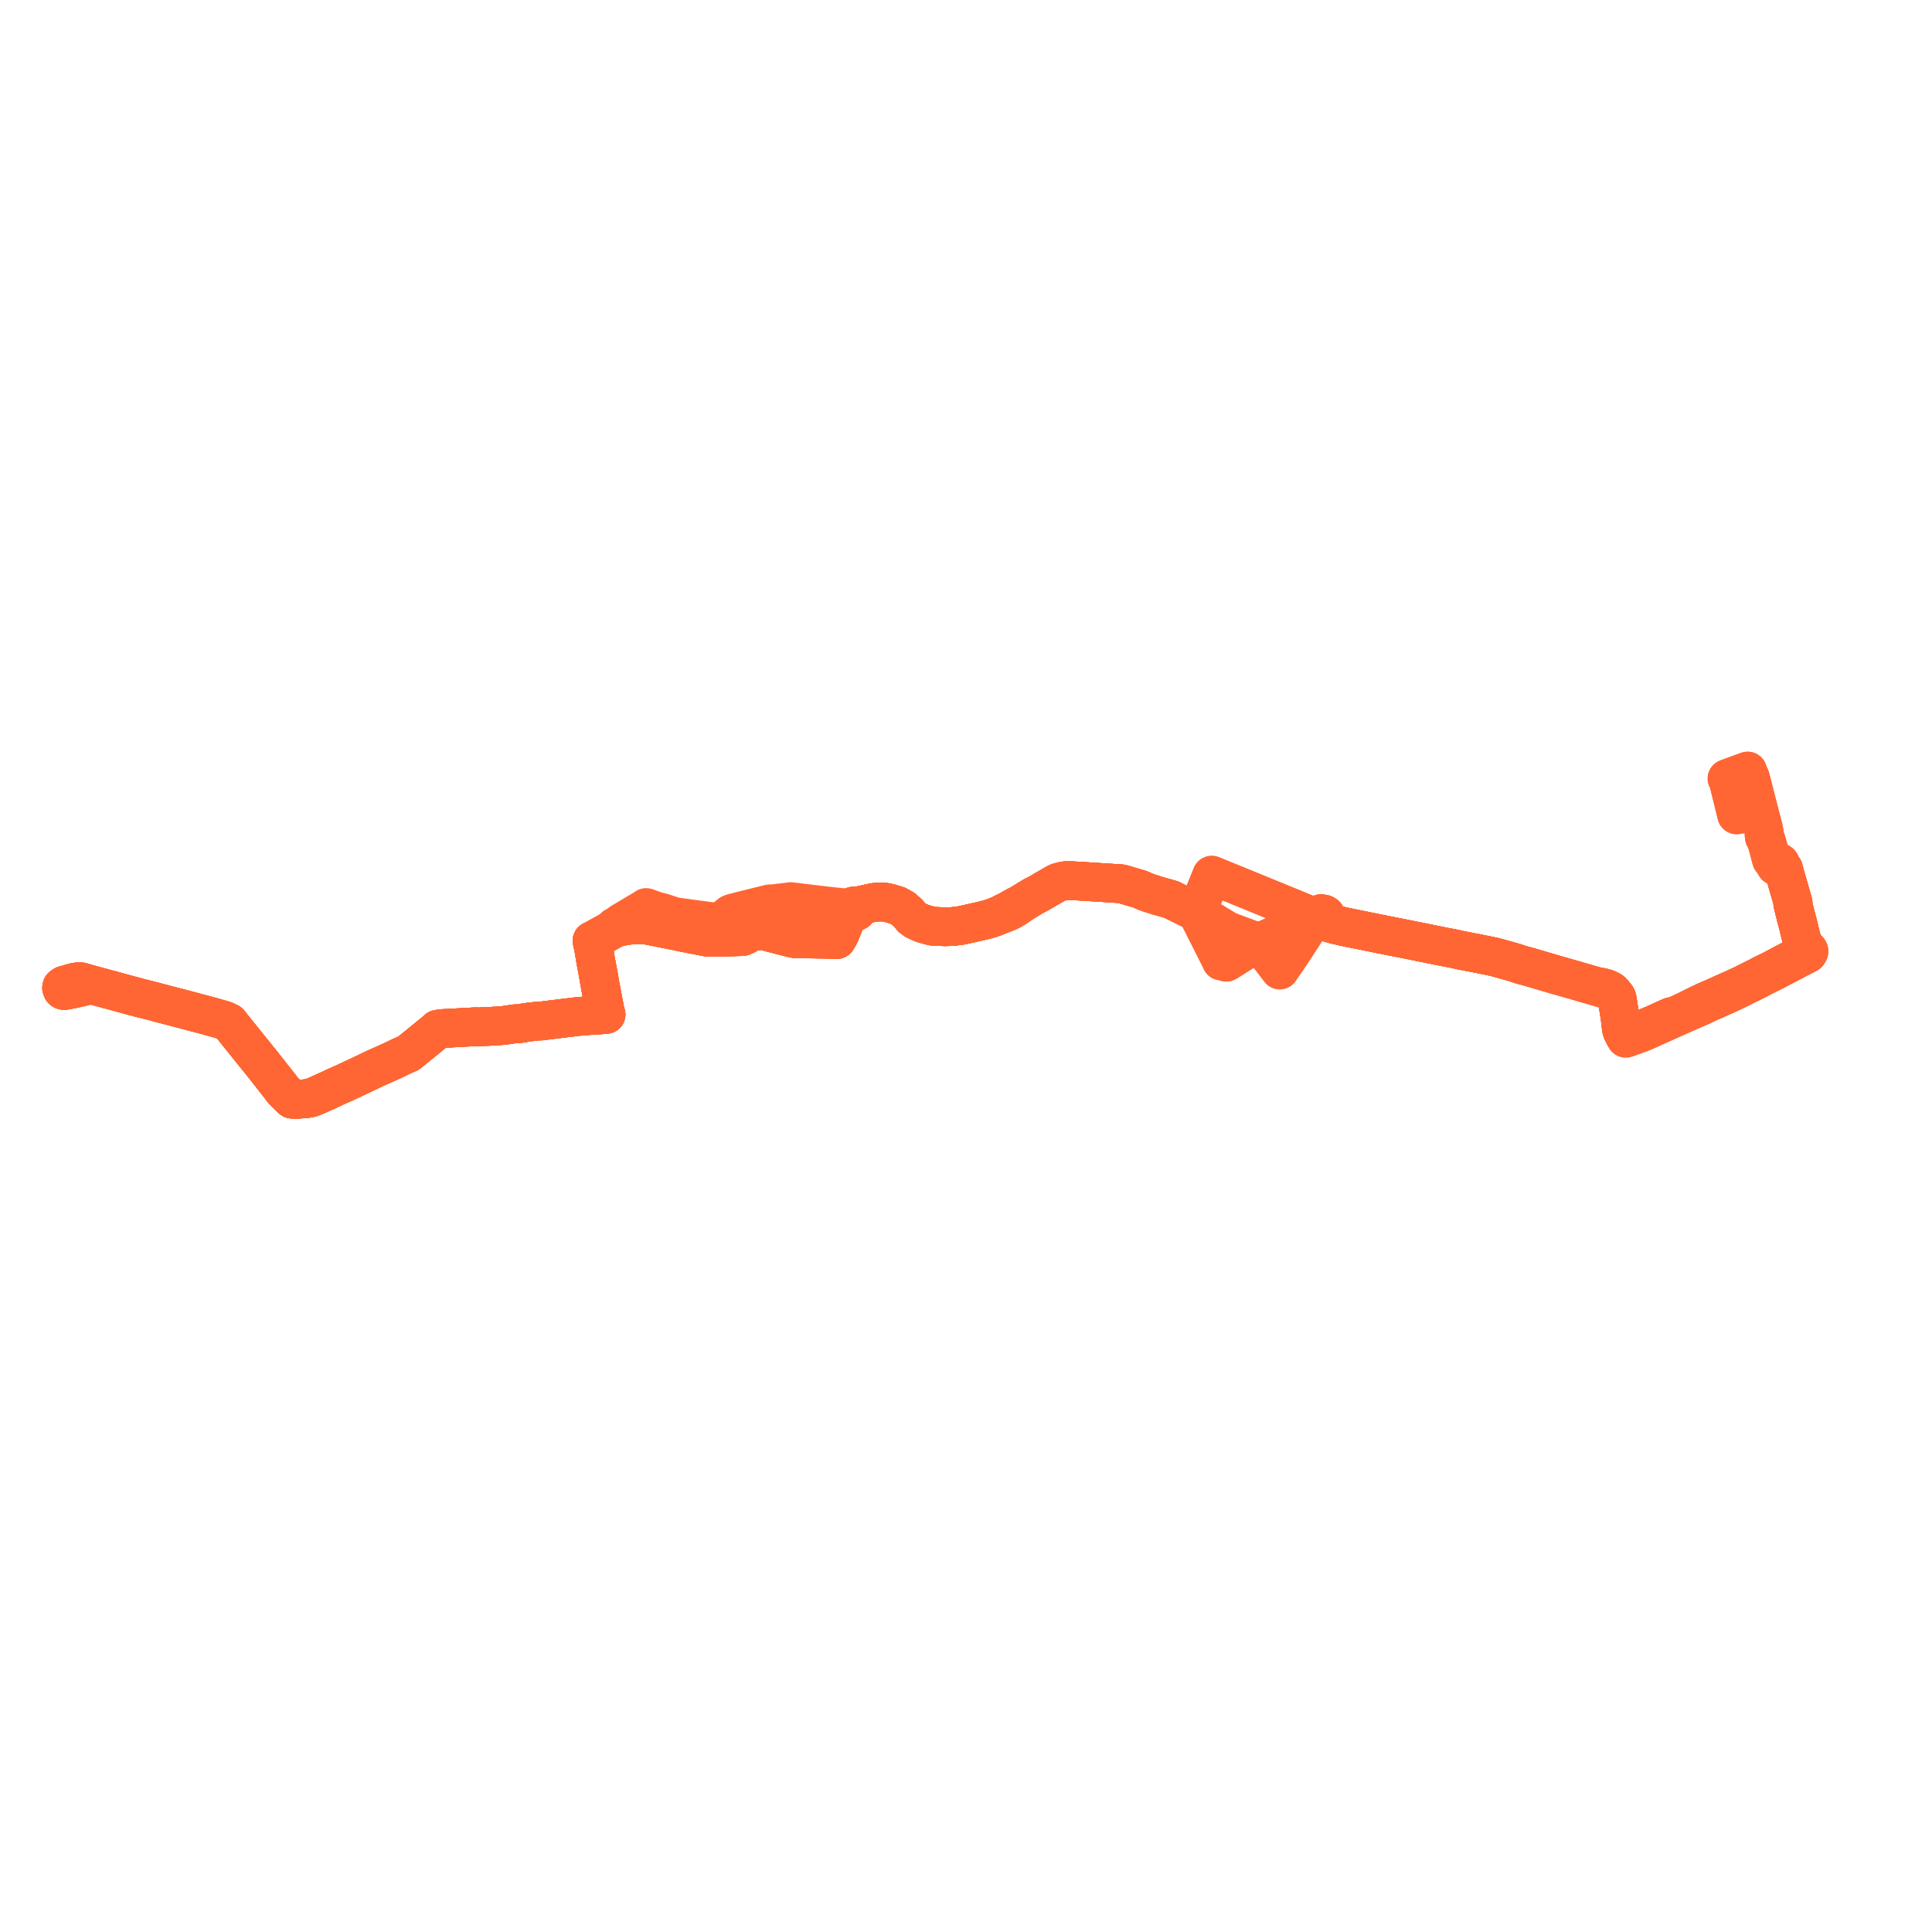     
<svg width="627.444" height="627.444" version="1.1"
     xmlns="http://www.w3.org/2000/svg">

  <title>Plan de ligne</title>
  <desc>Du 2003-09-30 au 9999-01-01</desc>

<path d='M 24.455 321.02 L 25.892 320.747 L 26.085 320.708 L 26.57 320.607 L 28.15 320.189 L 29.073 319.912 L 29.58 319.792 L 34.356 321.079 L 35.241 321.329 L 35.848 321.478 L 43.274 323.515 L 44.269 323.753 L 45.003 323.966 L 49.848 325.196 L 50.396 325.338 L 50.981 325.508 L 56.492 326.949 L 60.232 327.927 L 60.863 328.093 L 67.164 329.768 L 68.265 330.061 L 70.363 330.657 L 71.148 330.876 L 72.955 331.411 L 74.446 332.124 L 75.299 333.22 L 78.78 337.546 L 84.057 344.104 L 84.451 344.554 L 84.723 344.905 L 90.815 352.65 L 91.035 352.93 L 91.112 353.027 L 91.404 353.441 L 91.663 353.793 L 91.745 353.893 L 91.891 354.074 L 92.424 354.625 L 93.532 355.742 L 93.62 355.83 L 93.685 355.89 L 93.87 356.059 L 94.827 356.97 L 96.084 357.047 L 96.471 357.02 L 99.375 356.81 L 100.75 356.578 L 102.053 356.107 L 103.254 355.597 L 106.988 353.907 L 107.581 353.634 L 108.943 352.969 L 110.428 352.323 L 111.395 351.903 L 111.617 351.806 L 111.756 351.745 L 112.961 351.158 L 113.724 350.827 L 117.543 349.027 L 122.05 346.864 L 123.044 346.428 L 124.746 345.685 L 127.769 344.319 L 130.096 343.185 L 131.478 342.566 L 132.643 342.044 L 134.074 340.916 L 134.538 340.538 L 138.942 336.942 L 140.957 335.297 L 142.14 334.262 L 143.287 334.055 L 144.342 333.996 L 149.651 333.711 L 150.005 333.687 L 154.477 333.447 L 155.341 333.488 L 159.59 333.299 L 163.45 333.049 L 163.918 332.98 L 167.345 332.465 L 168.11 332.484 L 169.452 332.333 L 170.618 332.084 L 172.153 331.894 L 174.524 331.62 L 175.802 331.579 L 178.293 331.259 L 179.135 331.163 L 187.393 330.15 L 189.862 329.946 L 191.393 329.82 L 192.178 329.77 L 193.545 329.704 L 194.613 329.627 L 195.841 329.539 L 196.827 329.45 L 196.588 328.748 L 196.286 327.17 L 195.97 325.514 L 194.836 319.574 L 194.259 316.235 L 193.452 311.913 L 193.389 311.525 L 192.93 308.726 L 192.813 308.006 L 192.7 307.45 L 192.45 306.377 L 192.347 305.897 L 192.276 305.51 L 192.735 305.282 L 193.283 305.002 L 196.811 303.058 L 198.672 302.033 L 199.223 301.729 L 200.826 301.215 L 201.099 301.021 L 201.19 300.8 L 201.22 300.5 L 201.265 300.118 L 201.591 299.676 L 205.831 297.157 L 209.556 294.932 L 209.843 294.71 L 210.416 294.887 L 212.332 295.582 L 214.149 296.189 L 214.829 296.269 L 217.379 297.112 L 219.075 297.672 L 221.092 297.951 L 224.298 298.395 L 231.163 299.29 L 232.731 299.436 L 233.278 299.458 L 233.982 299.393 L 234.688 298.833 L 237.221 296.781 L 237.813 296.541 L 245.207 294.681 L 248.698 293.817 L 249.873 293.527 L 250.815 293.482 L 251.135 293.467 L 251.454 293.451 L 252.19 293.36 L 256.114 292.875 L 256.827 292.787 L 257.546 292.875 L 265.212 293.807 L 267.743 294.114 L 275.523 294.948 L 276.247 295.057 L 276.323 295.628 L 276.551 295.923 L 276.886 296.134 L 277.228 296.231 L 277.59 296.24 L 277.938 296.159 L 278.286 295.965 L 278.532 295.684 L 278.651 295.35 L 278.626 295.002 L 278.46 294.682 L 279.201 294.09 L 283.059 293.227 L 283.542 293.146 L 283.641 293.129 L 284.468 292.99 L 285.739 292.935 L 286.012 292.923 L 286.731 292.973 L 287.184 293.005 L 287.772 293.047 L 289.175 293.392 L 291.421 294.065 L 293.338 295.137 L 295.076 296.707 L 296.154 298.028 L 297.242 298.834 L 299.568 299.898 L 302.683 300.77 L 304.428 300.868 L 306.912 300.981 L 309.407 300.893 L 312.116 300.551 L 314.759 299.973 L 315.014 299.917 L 316.185 299.65 L 318.533 299.122 L 321.027 298.499 L 321.238 298.446 L 322.033 298.189 L 322.866 297.883 L 323.092 297.8 L 325.073 296.985 L 326.244 296.654 L 327.384 296.192 L 328.326 295.738 L 330.284 294.566 L 331.328 293.66 L 334.212 291.887 L 335.475 291.113 L 336.944 290.362 L 337.506 290.07 L 338.605 289.42 L 339.007 289.163 L 339.266 289.02 L 339.971 288.623 L 340.166 288.514 L 342.911 286.927 L 343.202 286.773 L 343.441 286.649 L 343.673 286.557 L 343.955 286.479 L 345.373 286.116 L 345.67 286.061 L 345.956 286.028 L 347.107 285.992 L 347.453 285.993 L 347.814 286.003 L 349.451 286.094 L 350.772 286.173 L 355.525 286.46 L 356.562 286.535 L 358.019 286.624 L 361.567 286.856 L 362.246 286.902 L 363.153 286.947 L 363.659 286.978 L 363.939 286.999 L 364.204 287.032 L 364.551 287.119 L 365.224 287.311 L 366.838 287.806 L 370.122 288.758 L 370.758 289.006 L 371.489 289.392 L 373.349 290.067 L 375.065 290.604 L 375.525 290.758 L 375.873 290.866 L 378.261 291.539 L 379.633 291.925 L 380.461 292.173 L 381.055 292.498 L 387.067 295.449 L 388.759 296.218 L 389.909 296.928 L 398.068 301.881 L 398.264 301.997 L 398.868 302.34 L 399.581 302.604 L 405.677 304.864 L 407.805 305.653 L 408.676 305.975 L 409.324 306.839 L 414.952 314.199 L 415.079 314.365 L 415.621 315.074 L 416.16 314.287 L 417.381 312.504 L 419.244 309.786 L 426.037 299.376 L 426.143 299.213 L 426.83 298.251 L 427.18 298.194 L 427.54 298.157 L 428.613 298.585 L 429.737 299.05 L 431.832 299.771 L 432.47 299.957 L 433.589 300.273 L 436.789 301.013 L 437.028 301.062 L 440.796 301.831 L 441.57 301.983 L 442.722 302.216 L 446.075 302.894 L 446.712 303.024 L 450.31 303.749 L 450.795 303.847 L 452.286 304.137 L 455.978 304.868 L 456.552 304.979 L 460.15 305.708 L 460.771 305.83 L 461.852 306.048 L 462.754 306.231 L 468.263 307.353 L 471.033 307.885 L 472.988 308.26 L 473.933 308.505 L 474.249 308.574 L 479.79 309.642 L 480.002 309.688 L 480.784 309.848 L 481.53 310 L 483.15 310.314 L 484.545 310.616 L 485.57 310.836 L 486.978 311.227 L 487.227 311.302 L 489.4 311.906 L 490.615 312.243 L 491.183 312.409 L 491.892 312.61 L 494.018 313.322 L 495.089 313.603 L 495.646 313.757 L 497.033 314.14 L 497.404 314.243 L 497.863 314.379 L 499.693 314.92 L 502.903 315.868 L 505.329 316.586 L 508.324 317.436 L 511.746 318.407 L 512.394 318.604 L 512.997 318.777 L 514.861 319.317 L 518.357 320.316 L 520.101 320.952 L 520.982 321.205 L 521.584 321.404 L 522.425 321.807 L 522.904 322.106 L 523.489 322.546 L 523.82 322.793 L 524.839 323.646 L 525.076 324.028 L 525.148 324.198 L 525.229 324.548 L 525.758 328.035 L 525.925 329.056 L 526.168 330.614 L 526.472 333.299 L 526.6 334.154 L 526.732 334.669 L 527.022 335.339 L 527.077 335.448 L 527.332 335.946 L 527.493 336.262 L 527.646 336.565 L 527.839 336.967 L 527.968 337.226 L 528.89 336.95 L 529.057 336.889 L 530.17 336.477 L 530.825 336.236 L 531.56 335.966 L 532.989 335.442 L 534.256 334.938 L 535.29 334.466 L 537.663 333.391 L 541.53 331.661 L 544.267 330.43 L 546.038 329.645 L 549.781 327.984 L 552.116 326.979 L 552.459 326.846 L 553.188 326.488 L 553.903 326.153 L 554.774 325.717 L 556.761 324.798' fill='transparent' stroke='#ff6633' stroke-linecap='round' stroke-linejoin='round' stroke-width='12.549'/><path d='M 556.761 324.798 L 557.588 324.415 L 560.255 323.213 L 560.738 323.001 L 564.581 321.191 L 565.147 320.903 L 567.328 319.807 L 569.849 318.588 L 571.349 317.788 L 572.583 317.147 L 576.645 315.124 L 579.017 313.864 L 582.938 311.845 L 583.994 311.269 L 585.063 310.711 L 586.215 310.109 L 587.079 309.675 L 587.442 309.101 L 587.444 308.81 L 587.243 308.484 L 586.918 308.303 L 585.842 307.587 L 585.392 306.117 L 585.18 305.273 L 585.108 304.987 L 584.634 303.129 L 583.916 300.127 L 583.283 297.784 L 582.224 293.555 L 582.328 293.173 L 582.237 292.818 L 581.53 290.367 L 579.88 284.642 L 579.21 282.184 L 578.718 281.645 L 578.109 281.189 L 578.232 280.999 L 578.283 280.787 L 578.259 280.572 L 578.16 280.373 L 577.995 280.206 L 577.767 280.081 L 577.503 280.02 L 577.23 280.029 L 576.974 280.108 L 576.758 280.247 L 576.494 280.084 L 576.058 279.836 L 575.603 279.574 L 575.285 279.163 L 575.121 278.537 L 574.919 277.762 L 574.239 275.16 L 573.644 273.087 L 573.338 272.474 L 573.024 271.981 L 572.918 271.361 L 572.889 271.026 L 572.99 270.447 L 572.943 270.227 L 572.556 268.415 L 571.834 265.687 L 571.252 263.458 L 570.699 263.508 L 570.225 263.55 L 569.113 263.746 L 567.525 264.026 L 564.768 264.512 L 563.996 264.649 L 562.493 258.546 L 562.234 257.495 L 561.524 254.609 L 561.193 253.378 L 561.177 253.322 L 560.861 252.857 L 561.988 252.435 L 562.599 252.21 L 563.114 252.02 L 563.755 251.784 L 563.971 251.704 L 564.852 251.379 L 567.094 250.573 L 567.567 250.397 L 567.765 250.996 L 567.807 251.125 L 568.135 251.912 L 568.428 252.43 L 569.148 255.232 L 569.684 257.319 L 570.159 259.17 L 570.417 260.175 L 571.005 262.465 L 571.252 263.458 L 571.834 265.687 L 572.556 268.415 L 572.943 270.227 L 572.99 270.447 L 572.889 271.026 L 572.918 271.361 L 573.024 271.981 L 573.338 272.474 L 573.644 273.087 L 574.239 275.16 L 575.121 278.537 L 575.285 279.163 L 575.603 279.574 L 576.058 279.836 L 576.494 280.084 L 576.758 280.247 L 576.612 280.423 L 576.533 280.625 L 576.526 280.839 L 576.594 281.044 L 576.729 281.225 L 576.927 281.369 L 577.168 281.457 L 577.43 281.484 L 577.688 281.444 L 577.922 281.343 L 578.109 281.189 L 578.718 281.645 L 579.21 282.184 L 579.88 284.642 L 582.237 292.818 L 582.328 293.173 L 582.224 293.555 L 583.283 297.784 L 583.916 300.127 L 584.634 303.129 L 585.108 304.987 L 585.392 306.117 L 585.842 307.587 L 585.78 308.851 L 585.79 309.301 L 585.927 309.578 L 584.859 310.111 L 582.507 311.318 L 579.065 313.102 L 576.258 314.616 L 575.385 315.065 L 572.22 316.618 L 571.119 317.22 L 569.422 318.051 L 568.778 318.389 L 565.888 319.831 L 564.221 320.608 L 560.48 322.295 L 560.131 322.436 L 556.825 323.935 L 554.811 324.791 L 554.632 324.867 L 553.747 325.251 L 553 325.646 L 551.969 326.101 L 550.06 327.037 L 548.248 327.973 L 545.334 329.334 L 543.942 329.974 L 542.695 330.174 L 540.845 331 L 538.793 331.938 L 537.186 332.673 L 534.025 333.976 L 532.574 334.53 L 530.303 335.348 L 528.721 335.866 L 528.551 335.919 L 527.493 336.262 L 527.332 335.946 L 527.077 335.448 L 527.022 335.339 L 526.732 334.669 L 526.6 334.154 L 526.472 333.299 L 526.168 330.614 L 525.925 329.056 L 525.758 328.035 L 525.229 324.548 L 525.148 324.198 L 525.076 324.028 L 524.839 323.646 L 524.684 323.432 L 524.422 323.093 L 524.05 322.629 L 523.814 322.359 L 523.309 321.874 L 522.709 321.51 L 521.778 321.083 L 520.828 320.807 L 519.717 320.555 L 518.357 320.316 L 514.861 319.317 L 512.997 318.777 L 512.394 318.604 L 511.746 318.407 L 508.324 317.436 L 505.329 316.586 L 502.903 315.868 L 499.693 314.92 L 497.863 314.379 L 497.404 314.243 L 497.033 314.14 L 495.646 313.757 L 495.089 313.603 L 494.018 313.322 L 491.892 312.61 L 491.183 312.409 L 490.615 312.243 L 487.227 311.302 L 486.978 311.227 L 485.57 310.836 L 484.545 310.616 L 483.15 310.314 L 481.53 310 L 480.784 309.848 L 480.002 309.688 L 479.79 309.642 L 474.249 308.574 L 473.933 308.505 L 472.988 308.26 L 468.263 307.353 L 462.754 306.231 L 461.852 306.048 L 460.771 305.83 L 460.15 305.708 L 456.552 304.979 L 455.978 304.868 L 453.526 304.382 L 452.286 304.137 L 450.795 303.847 L 450.31 303.749 L 446.712 303.024 L 446.075 302.894 L 442.722 302.216 L 441.57 301.983 L 440.796 301.831 L 437.028 301.062 L 436.789 301.013 L 433.589 300.273 L 432.47 299.957 L 431.832 299.771 L 431.414 298.956 L 431.334 298.798 L 430.99 298.126 L 430.708 297.574 L 430.688 297.534 L 430.524 297.213 L 429.972 296.885 L 429.696 296.824 L 428.988 296.724 L 428.717 296.902 L 428.503 297.043 L 428.407 297.106 L 427.699 297.52 L 427.589 297.584 L 426.866 298.015 L 425.834 297.422 L 425.344 297.222 L 422.687 296.133 L 414.471 292.767 L 414.127 292.626 L 413.404 292.329 L 403.981 288.469 L 403.495 288.27 L 402.983 288.062 L 398.59 286.277 L 393.94 284.38 L 393.533 284.214 L 393.332 284.713 L 390.869 290.826 L 389.171 295.501 L 388.759 296.218 L 387.067 295.449 L 383.277 293.589 L 381.055 292.498 L 380.461 292.173 L 379.633 291.925 L 375.873 290.866 L 375.525 290.758 L 375.065 290.604 L 373.349 290.067 L 371.489 289.392 L 370.758 289.006 L 370.122 288.758 L 366.838 287.806 L 365.224 287.311 L 364.551 287.119 L 364.204 287.032 L 363.939 286.999 L 363.659 286.978 L 363.153 286.947 L 362.246 286.902 L 361.567 286.856 L 358.563 286.659 L 358.019 286.624 L 356.562 286.535 L 355.525 286.46 L 349.451 286.094 L 347.814 286.003 L 347.453 285.993 L 347.107 285.992 L 345.956 286.028 L 345.67 286.061 L 345.373 286.116 L 343.955 286.479 L 343.673 286.557 L 343.441 286.649 L 343.202 286.773 L 342.911 286.927 L 340.166 288.514 L 339.971 288.623 L 339.266 289.02 L 339.007 289.163 L 338.605 289.42 L 337.506 290.07 L 336.944 290.362 L 335.475 291.113 L 334.212 291.887 L 331.328 293.66 L 329.956 294.34 L 329.906 294.368 L 328.416 295.218 L 327.269 295.858 L 326.093 296.405 L 325.073 296.985 L 323.818 297.501 L 323.092 297.8 L 322.866 297.883 L 322.033 298.189 L 321.238 298.446 L 321.027 298.499 L 318.533 299.122 L 316.185 299.65 L 315.014 299.917 L 314.759 299.973 L 312.116 300.551 L 309.407 300.893 L 306.912 300.981 L 304.428 300.868 L 302.683 300.77 L 299.568 299.898 L 297.242 298.834 L 296.154 298.028 L 295.076 296.707 L 293.338 295.137 L 291.421 294.065 L 289.175 293.392 L 287.772 293.047 L 287.184 293.005 L 286.731 292.973 L 286.012 292.923 L 285.739 292.935 L 284.468 292.99 L 283.641 293.129 L 283.542 293.146 L 283.059 293.227 L 280.895 293.711 L 279.201 294.09 L 278.46 294.682 L 278.208 294.45 L 277.882 294.292 L 277.514 294.226 L 277.139 294.256 L 276.724 294.42 L 276.412 294.701 L 276.247 295.057 L 276.323 295.628 L 275.961 296.188 L 275.52 296.808 L 275.205 297.251 L 274.757 298.369 L 274.472 299.079 L 272.857 303.206 L 272.198 304.45 L 271.884 304.886 L 271.742 305.153 L 271.115 305.124 L 268.403 305.041 L 267.982 305.032 L 258.849 304.867 L 258.204 304.856 L 257.235 304.655 L 256.966 304.599 L 250.688 302.987 L 250.271 302.879 L 248.684 302.444 L 247.382 302.246 L 245.935 302.321 L 244.812 302.552 L 243.653 302.904 L 242.173 303.709 L 241.022 304.185 L 239.52 304.229 L 232.807 304.419 L 230.932 304.441 L 229.944 304.412 L 221.215 302.701 L 219.935 302.411 L 219.123 302.249 L 217.597 301.946 L 209.728 300.378 L 207.332 300.257 L 204.885 300.387 L 202.68 300.758 L 201.602 300.866 L 201.19 300.8 L 200.684 300.719 L 200.137 300.818 L 199.639 301.051 L 199.13 301.602 L 198.672 302.033 L 193.283 305.002 L 192.735 305.282 L 192.276 305.51 L 192.347 305.897 L 192.45 306.377 L 192.7 307.45 L 192.813 308.006 L 192.93 308.726 L 193.051 309.464 L 193.389 311.525 L 193.452 311.913 L 194.259 316.235 L 194.836 319.574 L 195.97 325.514 L 196.286 327.17 L 196.588 328.748 L 196.827 329.45 L 195.841 329.539 L 193.545 329.704 L 192.178 329.77 L 191.393 329.82 L 190.456 329.897 L 189.862 329.946 L 187.393 330.15 L 179.135 331.163 L 178.293 331.259 L 175.802 331.579 L 174.524 331.62 L 172.153 331.894 L 170.618 332.084 L 169.452 332.333 L 168.11 332.484 L 167.345 332.465 L 163.918 332.98 L 163.45 333.049 L 159.59 333.299 L 155.341 333.488 L 154.477 333.447 L 150.005 333.687 L 149.651 333.711 L 144.342 333.996 L 143.287 334.055 L 142.14 334.262 L 140.957 335.297 L 134.538 340.538 L 134.074 340.916 L 132.643 342.044 L 131.478 342.566 L 130.096 343.185 L 127.769 344.319 L 124.746 345.685 L 123.044 346.428 L 122.05 346.864 L 117.543 349.027 L 113.724 350.827 L 112.961 351.158 L 111.756 351.745 L 111.617 351.806 L 111.395 351.903 L 108.943 352.969 L 107.581 353.634 L 106.988 353.907 L 105.516 354.573 L 103.254 355.597 L 102.053 356.107 L 100.75 356.578 L 99.375 356.81 L 96.471 357.02 L 96.084 357.047 L 94.827 356.97 L 93.87 356.059 L 93.685 355.89 L 93.62 355.83 L 93.532 355.742 L 92.424 354.625 L 91.891 354.074 L 91.745 353.893 L 91.663 353.793 L 91.404 353.441 L 91.112 353.027 L 91.035 352.93 L 90.815 352.65 L 84.723 344.905 L 84.451 344.554 L 84.057 344.104 L 77.394 335.824 L 75.299 333.22 L 74.446 332.124 L 72.955 331.411 L 71.148 330.876 L 70.363 330.657 L 68.265 330.061 L 67.164 329.768 L 60.863 328.093 L 60.232 327.927 L 53.597 326.192 L 50.981 325.508 L 50.396 325.338 L 49.848 325.196 L 45.003 323.966 L 44.269 323.753 L 43.274 323.515 L 35.848 321.478 L 35.241 321.329 L 34.356 321.079 L 31.452 320.297 L 29.58 319.792 L 29.011 319.627 L 28.264 319.41 L 26.933 319.023 L 26.335 318.849 L 25.753 318.779 L 25.002 318.885 L 24.768 318.917 L 23.941 319.056 L 21.804 319.683 L 20.821 319.958 L 20.526 320.137 L 20.082 320.466 L 20 320.85 L 20.083 321.096 L 20.179 321.341 L 20.25 321.443 L 20.374 321.549 L 20.556 321.636 L 20.782 321.682 L 21.008 321.676 L 24.155 321.077' fill='transparent' stroke='#ff6633' stroke-linecap='round' stroke-linejoin='round' stroke-width='12.549'/><path d='M 556.761 324.798 L 557.588 324.415 L 560.255 323.213 L 560.738 323.001 L 564.581 321.191 L 565.147 320.903 L 567.328 319.807 L 569.849 318.588 L 571.349 317.788 L 572.583 317.147 L 576.645 315.124 L 579.017 313.864 L 582.938 311.845 L 583.994 311.269 L 585.063 310.711 L 586.215 310.109 L 587.079 309.675 L 587.442 309.101 L 587.444 308.81 L 587.243 308.484 L 586.918 308.303 L 585.842 307.587 L 585.392 306.117 L 585.18 305.273 L 585.108 304.987 L 584.634 303.129 L 583.916 300.127 L 583.283 297.784 L 582.224 293.555 L 582.328 293.173 L 582.237 292.818 L 581.53 290.367 L 579.88 284.642 L 579.21 282.184 L 578.718 281.645 L 578.109 281.189 L 578.232 280.999 L 578.283 280.787 L 578.259 280.572 L 578.16 280.373 L 577.995 280.206 L 577.767 280.081 L 577.503 280.02 L 577.23 280.029 L 576.974 280.108 L 576.758 280.247 L 576.494 280.084 L 576.058 279.836 L 575.603 279.574 L 575.285 279.163 L 575.121 278.537 L 574.919 277.762 L 574.239 275.16 L 573.644 273.087 L 573.338 272.474 L 573.024 271.981 L 572.918 271.361 L 572.889 271.026 L 572.99 270.447 L 572.943 270.227 L 572.556 268.415 L 571.834 265.687 L 571.252 263.458 L 570.699 263.508 L 570.225 263.55 L 569.113 263.746 L 567.525 264.026 L 564.768 264.512 L 563.996 264.649 L 562.493 258.546 L 562.234 257.495 L 561.524 254.609 L 561.193 253.378 L 561.177 253.322 L 560.861 252.857 L 561.988 252.435 L 562.599 252.21 L 563.114 252.02 L 563.755 251.784 L 563.971 251.704 L 564.852 251.379 L 567.094 250.573 L 567.567 250.397 L 567.765 250.996 L 567.807 251.125 L 568.135 251.912 L 568.428 252.43 L 569.148 255.232 L 569.684 257.319 L 570.159 259.17 L 570.417 260.175 L 571.005 262.465 L 571.252 263.458 L 571.834 265.687 L 572.556 268.415 L 572.943 270.227 L 572.99 270.447 L 572.889 271.026 L 572.918 271.361 L 573.024 271.981 L 573.338 272.474 L 573.644 273.087 L 574.239 275.16 L 575.121 278.537 L 575.285 279.163 L 575.603 279.574 L 576.058 279.836 L 576.494 280.084 L 576.758 280.247 L 576.612 280.423 L 576.533 280.625 L 576.526 280.839 L 576.594 281.044 L 576.729 281.225 L 576.927 281.369 L 577.168 281.457 L 577.43 281.484 L 577.688 281.444 L 577.922 281.343 L 578.109 281.189 L 578.718 281.645 L 579.21 282.184 L 579.88 284.642 L 581.53 290.367 L 582.237 292.818 L 582.328 293.173 L 582.224 293.555 L 583.283 297.784 L 583.916 300.127 L 584.634 303.129 L 585.108 304.987 L 585.18 305.273 L 585.392 306.117 L 585.842 307.587 L 585.78 308.851 L 585.79 309.301 L 585.927 309.578 L 584.859 310.111 L 582.507 311.318 L 579.065 313.102 L 578.239 313.547 L 576.258 314.616 L 575.385 315.065 L 572.22 316.618 L 571.119 317.22 L 569.422 318.051 L 568.778 318.389 L 565.888 319.831 L 564.221 320.608 L 560.48 322.295 L 560.131 322.436 L 556.825 323.935 L 554.811 324.791 L 554.632 324.867 L 553.747 325.251 L 553 325.646 L 551.969 326.101 L 550.06 327.037 L 548.248 327.973 L 545.334 329.334 L 543.942 329.974 L 542.695 330.174 L 540.845 331 L 538.793 331.938 L 537.186 332.673 L 534.025 333.976 L 532.574 334.53 L 530.303 335.348 L 528.721 335.866 L 528.551 335.919 L 527.493 336.262 L 527.332 335.946 L 527.077 335.448 L 527.022 335.339 L 526.732 334.669 L 526.6 334.154 L 526.472 333.299 L 526.168 330.614 L 525.925 329.056 L 525.758 328.035 L 525.229 324.548 L 525.148 324.198 L 525.076 324.028 L 524.839 323.646 L 524.684 323.432 L 524.422 323.093 L 524.05 322.629 L 523.814 322.359 L 523.309 321.874 L 522.709 321.51 L 521.778 321.083 L 520.828 320.807 L 519.717 320.555 L 518.357 320.316 L 514.861 319.317 L 512.997 318.777 L 512.394 318.604 L 511.746 318.407 L 508.324 317.436 L 505.329 316.586 L 502.903 315.868 L 499.693 314.92 L 497.863 314.379 L 497.404 314.243 L 497.033 314.14 L 495.646 313.757 L 495.089 313.603 L 494.018 313.322 L 491.892 312.61 L 491.183 312.409 L 490.615 312.243 L 487.227 311.302 L 486.978 311.227 L 485.57 310.836 L 484.545 310.616 L 483.15 310.314 L 481.53 310 L 480.784 309.848 L 480.002 309.688 L 479.79 309.642 L 474.249 308.574 L 473.933 308.505 L 472.988 308.26 L 468.263 307.353 L 462.754 306.231 L 461.852 306.048 L 460.771 305.83 L 460.15 305.708 L 456.552 304.979 L 455.978 304.868 L 453.526 304.382 L 452.286 304.137 L 450.795 303.847 L 450.31 303.749 L 446.712 303.024 L 446.075 302.894 L 442.722 302.216 L 441.57 301.983 L 440.796 301.831 L 437.028 301.062 L 436.789 301.013 L 433.589 300.273 L 432.47 299.957 L 431.832 299.771 L 431.414 298.956 L 431.334 298.798 L 430.99 298.126 L 430.708 297.574 L 430.688 297.534 L 430.524 297.213 L 429.972 296.885 L 429.696 296.824 L 428.988 296.724 L 428.503 297.043 L 428.407 297.106 L 427.699 297.52 L 427.589 297.584 L 426.866 298.015 L 425.833 298.444 L 425.387 298.647 L 415.246 303.121 L 414.815 303.444 L 413.592 303.978 L 410.973 305.123 L 409.53 305.591 L 408.676 305.975 L 407.658 306.557 L 400.395 311.171 L 398.904 312.117 L 398.254 312.497 L 398.078 312.325 L 397.864 312.185 L 397.62 312.085 L 397.357 312.028 L 396.985 312.023 L 396.625 312.103 L 396.428 311.615 L 392.349 303.526 L 389.301 297.484 L 388.759 296.218 L 387.067 295.449 L 382.842 293.375 L 381.055 292.498 L 380.461 292.173 L 379.633 291.925 L 375.873 290.866 L 375.525 290.758 L 375.065 290.604 L 373.349 290.067 L 371.489 289.392 L 370.758 289.006 L 370.122 288.758 L 366.838 287.806 L 365.224 287.311 L 364.551 287.119 L 364.204 287.032 L 363.939 286.999 L 363.659 286.978 L 363.153 286.947 L 362.246 286.902 L 361.567 286.856 L 358.563 286.659 L 358.019 286.624 L 356.562 286.535 L 355.525 286.46 L 351.38 286.21 L 349.451 286.094 L 347.814 286.003 L 347.453 285.993 L 347.107 285.992 L 345.956 286.028 L 345.67 286.061 L 345.373 286.116 L 343.955 286.479 L 343.673 286.557 L 343.441 286.649 L 343.202 286.773 L 342.911 286.927 L 340.166 288.514 L 339.971 288.623 L 339.266 289.02 L 339.007 289.163 L 338.605 289.42 L 337.506 290.07 L 336.944 290.362 L 335.475 291.113 L 334.212 291.887 L 331.328 293.66 L 329.956 294.34 L 329.906 294.368 L 328.416 295.218 L 327.269 295.858 L 326.093 296.405 L 325.073 296.985 L 323.818 297.501 L 323.092 297.8 L 322.866 297.883 L 322.033 298.189 L 321.238 298.446 L 321.027 298.499 L 318.533 299.122 L 316.185 299.65 L 315.014 299.917 L 314.759 299.973 L 312.116 300.551 L 309.407 300.893 L 306.912 300.981 L 304.428 300.868 L 302.683 300.77 L 299.568 299.898 L 297.242 298.834 L 296.154 298.028 L 295.076 296.707 L 293.338 295.137 L 291.421 294.065 L 289.175 293.392 L 287.772 293.047 L 287.184 293.005 L 286.731 292.973 L 286.012 292.923 L 285.739 292.935 L 284.468 292.99 L 283.641 293.129 L 283.542 293.146 L 283.059 293.227 L 280.895 293.711 L 279.201 294.09 L 278.46 294.682 L 278.208 294.45 L 277.882 294.292 L 277.514 294.226 L 277.139 294.256 L 276.724 294.42 L 276.412 294.701 L 276.247 295.057 L 276.323 295.628 L 275.961 296.188 L 275.52 296.808 L 275.205 297.251 L 274.757 298.369 L 274.472 299.079 L 272.857 303.206 L 272.198 304.45 L 271.884 304.886 L 271.742 305.153 L 271.115 305.124 L 268.403 305.041 L 267.982 305.032 L 258.849 304.867 L 258.204 304.856 L 257.235 304.655 L 256.966 304.599 L 250.688 302.987 L 250.271 302.879 L 248.684 302.444 L 247.382 302.246 L 245.935 302.321 L 244.812 302.552 L 243.653 302.904 L 242.173 303.709 L 241.022 304.185 L 239.52 304.229 L 232.807 304.419 L 230.932 304.441 L 229.944 304.412 L 221.215 302.701 L 219.935 302.411 L 219.123 302.249 L 217.597 301.946 L 209.728 300.378 L 207.332 300.257 L 204.885 300.387 L 202.68 300.758 L 201.602 300.866 L 201.19 300.8 L 200.684 300.719 L 200.137 300.818 L 199.639 301.051 L 199.13 301.602 L 198.672 302.033 L 193.283 305.002 L 192.735 305.282 L 192.276 305.51 L 192.347 305.897 L 192.45 306.377 L 192.7 307.45 L 192.813 308.006 L 192.93 308.726 L 193.051 309.464 L 193.389 311.525 L 193.452 311.913 L 194.259 316.235 L 194.836 319.574 L 195.97 325.514 L 196.286 327.17 L 196.588 328.748 L 196.827 329.45 L 195.841 329.539 L 193.545 329.704 L 192.178 329.77 L 191.393 329.82 L 190.456 329.897 L 189.862 329.946 L 187.393 330.15 L 179.135 331.163 L 178.293 331.259 L 175.802 331.579 L 174.524 331.62 L 172.153 331.894 L 170.618 332.084 L 169.452 332.333 L 168.11 332.484 L 167.345 332.465 L 163.918 332.98 L 163.45 333.049 L 159.59 333.299 L 155.341 333.488 L 154.477 333.447 L 150.005 333.687 L 149.651 333.711 L 144.342 333.996 L 143.287 334.055 L 142.14 334.262 L 140.957 335.297 L 134.538 340.538 L 134.074 340.916 L 132.643 342.044 L 131.478 342.566 L 130.096 343.185 L 127.769 344.319 L 124.746 345.685 L 123.044 346.428 L 122.05 346.864 L 117.543 349.027 L 113.724 350.827 L 112.961 351.158 L 111.756 351.745 L 111.617 351.806 L 111.395 351.903 L 108.943 352.969 L 107.581 353.634 L 106.988 353.907 L 105.516 354.573 L 103.254 355.597 L 102.053 356.107 L 100.75 356.578 L 99.375 356.81 L 96.471 357.02 L 96.084 357.047 L 94.827 356.97 L 93.87 356.059 L 93.685 355.89 L 93.62 355.83 L 93.532 355.742 L 92.424 354.625 L 91.891 354.074 L 91.745 353.893 L 91.663 353.793 L 91.404 353.441 L 91.112 353.027 L 91.035 352.93 L 90.815 352.65 L 84.723 344.905 L 84.451 344.554 L 84.057 344.104 L 77.394 335.824 L 75.299 333.22 L 74.446 332.124 L 72.955 331.411 L 71.148 330.876 L 70.363 330.657 L 68.265 330.061 L 67.164 329.768 L 60.863 328.093 L 60.232 327.927 L 53.597 326.192 L 50.981 325.508 L 50.396 325.338 L 49.848 325.196 L 45.003 323.966 L 44.269 323.753 L 43.274 323.515 L 35.848 321.478 L 35.241 321.329 L 34.356 321.079 L 31.452 320.297 L 29.58 319.792 L 29.011 319.627 L 28.264 319.41 L 26.933 319.023 L 26.335 318.849 L 25.753 318.779 L 25.002 318.885 L 24.768 318.917 L 23.941 319.056 L 21.804 319.683 L 20.821 319.958 L 20.526 320.137 L 20.082 320.466 L 20 320.85 L 20.083 321.096 L 20.179 321.341 L 20.25 321.443 L 20.374 321.549 L 20.556 321.636 L 20.782 321.682 L 21.008 321.676 L 24.155 321.077' fill='transparent' stroke='#ff6633' stroke-linecap='round' stroke-linejoin='round' stroke-width='12.549'/><path d='M 556.761 324.798 L 557.588 324.415 L 560.255 323.213 L 560.738 323.001 L 564.581 321.191 L 565.147 320.903 L 567.249 319.847 L 567.328 319.807 L 569.849 318.588 L 571.349 317.788 L 572.536 317.171 L 572.583 317.147 L 572.729 317.074 L 576.645 315.124 L 579.017 313.864 L 580.978 312.855 L 582.938 311.845 L 583.994 311.269 L 584.035 311.248 L 585.063 310.711 L 586.215 310.109 L 587.079 309.675 L 587.442 309.101 L 587.444 308.81 L 587.243 308.484 L 586.918 308.303 L 585.842 307.587 L 585.392 306.117 L 585.108 304.987 L 584.634 303.129 L 583.916 300.127 L 583.283 297.784 L 582.771 295.741 L 582.224 293.555 L 582.328 293.173 L 582.237 292.818 L 579.88 284.642 L 579.398 282.874 L 579.21 282.184 L 578.718 281.645 L 578.109 281.189 L 578.232 280.999 L 578.283 280.787 L 578.259 280.572 L 578.16 280.373 L 577.995 280.206 L 577.767 280.081 L 577.503 280.02 L 577.502 280.02 L 577.23 280.029 L 576.974 280.108 L 576.758 280.247 L 576.612 280.423 L 576.545 280.593 L 576.533 280.625 L 576.526 280.839 L 576.594 281.044 L 576.661 281.135 L 576.729 281.225 L 576.917 281.362 L 576.927 281.369 L 577.168 281.457 L 577.43 281.484 L 577.688 281.444 L 577.922 281.343 L 578.109 281.189 L 578.718 281.645 L 579.21 282.184 L 579.88 284.642 L 582.237 292.818 L 582.328 293.173 L 582.224 293.555 L 583.283 297.784 L 583.916 300.127 L 584.634 303.129 L 585.108 304.987 L 585.392 306.117 L 585.842 307.587 L 585.805 308.354 L 585.78 308.851 L 585.79 309.301 L 585.927 309.578 L 584.898 310.091 L 584.859 310.111 L 582.507 311.318 L 579.966 312.635 L 579.065 313.102 L 578.239 313.547 L 576.62 314.421 L 576.258 314.616 L 575.385 315.065 L 572.22 316.618 L 571.119 317.22 L 569.422 318.051 L 568.778 318.389 L 565.888 319.831 L 564.221 320.608 L 560.48 322.295 L 560.136 322.434 L 560.131 322.436 L 556.825 323.935 L 554.811 324.791 L 554.632 324.867 L 553.747 325.251 L 553 325.646 L 551.969 326.101 L 551.901 326.134 L 550.06 327.037 L 548.248 327.973 L 545.334 329.334 L 543.942 329.974 L 542.695 330.174 L 540.845 331 L 538.793 331.938 L 537.186 332.673 L 534.025 333.976 L 532.574 334.53 L 530.303 335.348 L 528.721 335.866 L 528.551 335.919 L 527.493 336.262 L 527.332 335.946 L 527.077 335.448 L 527.022 335.339 L 526.732 334.669 L 526.6 334.154 L 526.472 333.299 L 526.168 330.614 L 525.925 329.056 L 525.758 328.035 L 525.229 324.548 L 525.148 324.198 L 525.076 324.028 L 524.839 323.646 L 524.684 323.432 L 524.422 323.093 L 524.05 322.629 L 523.814 322.359 L 523.309 321.874 L 522.709 321.51 L 521.778 321.083 L 520.828 320.807 L 519.717 320.555 L 518.357 320.316 L 514.861 319.317 L 512.997 318.777 L 512.394 318.604 L 511.746 318.407 L 508.324 317.436 L 505.329 316.586 L 502.903 315.868 L 499.693 314.92 L 497.863 314.379 L 497.404 314.243 L 497.033 314.14 L 495.646 313.757 L 495.089 313.603 L 494.018 313.322 L 491.892 312.61 L 491.183 312.409 L 490.615 312.243 L 487.227 311.302 L 486.978 311.227 L 485.57 310.836 L 484.545 310.616 L 483.15 310.314 L 481.53 310 L 480.784 309.848 L 480.002 309.688 L 479.79 309.642 L 474.249 308.574 L 473.933 308.505 L 472.988 308.26 L 468.263 307.353 L 462.754 306.231 L 461.852 306.048 L 460.771 305.83 L 460.15 305.708 L 456.552 304.979 L 455.978 304.868 L 453.526 304.382 L 452.286 304.137 L 450.795 303.847 L 450.31 303.749 L 446.712 303.024 L 446.075 302.894 L 442.722 302.216 L 441.57 301.983 L 440.796 301.831 L 437.028 301.062 L 436.789 301.013 L 433.589 300.273 L 432.47 299.957 L 431.832 299.771 L 431.414 298.956 L 431.334 298.798 L 430.99 298.126 L 430.708 297.574 L 430.688 297.534 L 430.524 297.213 L 429.972 296.885 L 429.696 296.824 L 428.988 296.724 L 428.503 297.043 L 428.407 297.106 L 427.699 297.52 L 427.589 297.584 L 426.866 298.015 L 425.834 297.422 L 425.344 297.222 L 422.687 296.133 L 414.471 292.767 L 414.127 292.626 L 413.404 292.329 L 408.073 290.145 L 403.981 288.469 L 403.495 288.27 L 402.983 288.062 L 398.59 286.277 L 393.94 284.38 L 393.533 284.214 L 393.332 284.713 L 390.869 290.826 L 389.171 295.501 L 388.759 296.218 L 387.067 295.449 L 383.277 293.589 L 381.055 292.498 L 380.461 292.173 L 379.633 291.925 L 375.873 290.866 L 375.525 290.758 L 375.065 290.604 L 373.349 290.067 L 371.489 289.392 L 370.758 289.006 L 370.122 288.758 L 366.838 287.806 L 365.224 287.311 L 364.551 287.119 L 364.204 287.032 L 363.939 286.999 L 363.659 286.978 L 363.407 286.963 L 363.153 286.947 L 362.246 286.902 L 361.567 286.856 L 358.563 286.659 L 358.019 286.624 L 356.562 286.535 L 355.525 286.46 L 351.38 286.21 L 349.451 286.094 L 347.814 286.003 L 347.453 285.993 L 347.107 285.992 L 345.956 286.028 L 345.955 286.028 L 345.67 286.061 L 345.373 286.116 L 343.955 286.479 L 343.673 286.557 L 343.444 286.648 L 343.441 286.649 L 343.432 286.654 L 343.202 286.773 L 342.922 286.921 L 342.911 286.927 L 342.797 286.993 L 340.166 288.514 L 339.971 288.623 L 339.266 289.02 L 339.007 289.163 L 338.605 289.42 L 337.506 290.07 L 336.944 290.362 L 335.475 291.113 L 334.212 291.887 L 331.328 293.66 L 329.956 294.34 L 329.906 294.368 L 328.416 295.218 L 327.269 295.858 L 326.093 296.405 L 325.073 296.985 L 323.818 297.501 L 323.092 297.8 L 322.872 297.881 L 322.866 297.883 L 322.843 297.892 L 322.033 298.189 L 321.238 298.446 L 321.027 298.499 L 318.533 299.122 L 316.185 299.65 L 315.014 299.917 L 314.759 299.973 L 312.116 300.551 L 309.407 300.893 L 306.912 300.981 L 304.428 300.868 L 302.683 300.77 L 299.568 299.898 L 297.242 298.834 L 296.154 298.028 L 295.076 296.707 L 293.338 295.137 L 291.421 294.065 L 289.175 293.392 L 287.772 293.047 L 287.184 293.005 L 286.731 292.973 L 286.012 292.923 L 285.739 292.935 L 284.468 292.99 L 283.641 293.129 L 283.542 293.146 L 283.059 293.227 L 280.895 293.711 L 279.201 294.09 L 278.505 294.647 L 278.46 294.682 L 278.208 294.45 L 277.882 294.292 L 277.514 294.226 L 277.139 294.256 L 276.724 294.42 L 276.412 294.701 L 276.247 295.057 L 276.323 295.628 L 275.961 296.188 L 275.52 296.808 L 275.235 297.209 L 275.205 297.251 L 275.134 297.428 L 274.757 298.369 L 274.472 299.079 L 272.857 303.206 L 272.198 304.45 L 271.884 304.886 L 271.742 305.153 L 271.115 305.124 L 268.403 305.041 L 267.982 305.032 L 258.849 304.867 L 258.204 304.856 L 257.235 304.655 L 256.966 304.599 L 250.688 302.987 L 250.271 302.879 L 248.684 302.444 L 247.382 302.246 L 245.935 302.321 L 244.812 302.552 L 243.653 302.904 L 243.595 302.936 L 242.173 303.709 L 241.056 304.171 L 241.022 304.185 L 241.018 304.185 L 239.52 304.229 L 232.807 304.419 L 230.932 304.441 L 229.944 304.412 L 221.215 302.701 L 219.935 302.411 L 219.123 302.249 L 217.597 301.946 L 209.728 300.378 L 207.332 300.257 L 204.885 300.387 L 202.68 300.758 L 201.602 300.866 L 201.19 300.8 L 200.684 300.719 L 200.141 300.818 L 200.137 300.818 L 199.639 301.051 L 199.13 301.602 L 198.672 302.033 L 193.283 305.002 L 192.735 305.282 L 192.292 305.502 L 192.276 305.51 L 192.347 305.897 L 192.45 306.377 L 192.7 307.45 L 192.813 308.006 L 192.93 308.726 L 193.051 309.464 L 193.389 311.525 L 193.452 311.913 L 194.259 316.235 L 194.836 319.574 L 195.97 325.514 L 196.286 327.17 L 196.588 328.748 L 196.827 329.45 L 195.841 329.539 L 193.545 329.704 L 192.178 329.77 L 191.393 329.82 L 190.456 329.897 L 189.862 329.946 L 187.393 330.15 L 179.135 331.163 L 178.293 331.259 L 175.802 331.579 L 174.524 331.62 L 172.153 331.894 L 170.618 332.084 L 169.452 332.333 L 168.11 332.484 L 167.345 332.465 L 163.918 332.98 L 163.45 333.049 L 159.59 333.299 L 155.341 333.488 L 154.477 333.447 L 150.005 333.687 L 149.651 333.711 L 144.342 333.996 L 143.287 334.055 L 143.271 334.057 L 142.14 334.262 L 140.957 335.297 L 134.538 340.538 L 134.074 340.916 L 132.643 342.044 L 131.478 342.566 L 130.096 343.185 L 127.769 344.319 L 124.746 345.685 L 123.044 346.428 L 122.05 346.864 L 117.543 349.027 L 113.724 350.827 L 112.961 351.158 L 111.756 351.745 L 111.621 351.804 L 111.617 351.806 L 111.395 351.903 L 108.943 352.969 L 107.581 353.634 L 106.988 353.907 L 106.939 353.929 L 105.516 354.573 L 103.254 355.597 L 102.053 356.107 L 100.75 356.578 L 99.375 356.81 L 96.471 357.02 L 96.084 357.047 L 94.827 356.97 L 93.87 356.059 L 93.685 355.89 L 93.62 355.83 L 93.532 355.742 L 92.424 354.625 L 91.891 354.074 L 91.745 353.893 L 91.663 353.793 L 91.404 353.441 L 91.112 353.027 L 91.035 352.93 L 90.815 352.65 L 84.723 344.905 L 84.451 344.554 L 84.057 344.104 L 77.394 335.824 L 75.299 333.22 L 74.446 332.124 L 72.955 331.411 L 71.148 330.876 L 70.363 330.657 L 68.265 330.061 L 67.164 329.768 L 60.863 328.093 L 60.232 327.927 L 53.597 326.192 L 50.981 325.508 L 50.396 325.338 L 49.848 325.196 L 45.003 323.966 L 44.269 323.753 L 43.274 323.515 L 35.848 321.478 L 35.241 321.329 L 34.356 321.079 L 32.696 320.632 L 31.452 320.297 L 29.58 319.792 L 29.011 319.627 L 28.264 319.41 L 26.933 319.023 L 26.335 318.849 L 25.753 318.779 L 25.002 318.885 L 24.768 318.917 L 23.941 319.056 L 21.804 319.683 L 20.821 319.958 L 20.526 320.137 L 20.082 320.466 L 20 320.85 L 20.083 321.096 L 20.179 321.341 L 20.25 321.443 L 20.374 321.549 L 20.556 321.636 L 20.782 321.682 L 21.008 321.676 L 24.155 321.077' fill='transparent' stroke='#ff6633' stroke-linecap='round' stroke-linejoin='round' stroke-width='12.549'/><path d='M 556.761 324.798 L 557.588 324.415 L 560.255 323.213 L 560.738 323.001 L 564.581 321.191 L 565.147 320.903 L 567.328 319.807 L 569.849 318.588 L 571.349 317.788 L 572.583 317.147 L 576.645 315.124 L 579.017 313.864 L 582.938 311.845 L 583.994 311.269 L 584.797 310.85 L 586.215 310.109 L 587.079 309.675 L 587.442 309.101 L 587.444 308.81 L 587.243 308.484 L 586.918 308.303 L 585.842 307.587 L 585.392 306.117 L 585.108 304.987 L 584.634 303.129 L 583.916 300.127 L 583.407 298.245 L 583.283 297.784 L 582.224 293.555 L 582.328 293.173 L 582.237 292.818 L 579.88 284.642 L 579.383 282.818 L 579.21 282.184 L 578.718 281.645 L 578.109 281.189 L 578.232 280.999 L 578.283 280.787 L 578.259 280.572 L 578.16 280.373 L 577.995 280.206 L 577.767 280.081 L 577.503 280.02 L 577.23 280.029 L 576.974 280.108 L 576.758 280.247 L 576.612 280.423 L 576.533 280.625 L 576.526 280.839 L 576.594 281.044 L 576.729 281.225 L 576.927 281.369 L 577.168 281.457 L 577.43 281.484 L 577.688 281.444 L 577.922 281.343 L 578.109 281.189 L 578.718 281.645 L 579.21 282.184 L 579.88 284.642 L 581.648 290.776 L 582.237 292.818 L 582.328 293.173 L 582.224 293.555 L 583.283 297.784 L 583.916 300.127 L 584.634 303.129 L 585.108 304.987 L 585.392 306.117 L 585.842 307.587 L 585.78 308.851 L 585.79 309.301 L 585.927 309.578 L 584.859 310.111 L 582.507 311.318 L 579.065 313.102 L 576.258 314.616 L 575.385 315.065 L 572.22 316.618 L 571.119 317.22 L 569.422 318.051 L 568.778 318.389 L 565.888 319.831 L 564.221 320.608 L 560.48 322.295 L 560.131 322.436 L 556.825 323.935 L 554.811 324.791 L 554.632 324.867 L 553.747 325.251 L 553 325.646 L 551.969 326.101 L 550.06 327.037 L 548.248 327.973 L 545.334 329.334 L 543.942 329.974 L 542.695 330.174 L 540.845 331 L 537.186 332.673 L 534.025 333.976 L 532.574 334.53 L 530.303 335.348 L 528.721 335.866 L 528.551 335.919 L 527.493 336.262 L 527.332 335.946 L 527.077 335.448 L 527.022 335.339 L 526.732 334.669 L 526.6 334.154 L 526.472 333.299 L 526.168 330.614 L 525.925 329.056 L 525.758 328.035 L 525.229 324.548 L 525.148 324.198 L 525.076 324.028 L 524.839 323.646 L 524.684 323.432 L 524.422 323.093 L 524.05 322.629 L 523.814 322.359 L 523.309 321.874 L 522.709 321.51 L 521.778 321.083 L 520.828 320.807 L 519.717 320.555 L 518.357 320.316 L 514.861 319.317 L 512.997 318.777 L 512.394 318.604 L 511.746 318.407 L 508.324 317.436 L 505.329 316.586 L 502.903 315.868 L 499.693 314.92 L 497.863 314.379 L 497.404 314.243 L 497.033 314.14 L 495.646 313.757 L 495.089 313.603 L 494.018 313.322 L 491.892 312.61 L 491.183 312.409 L 490.615 312.243 L 487.227 311.302 L 486.978 311.227 L 485.57 310.836 L 484.545 310.616 L 483.15 310.314 L 481.53 310 L 480.784 309.848 L 480.002 309.688 L 479.79 309.642 L 474.249 308.574 L 473.933 308.505 L 472.988 308.26 L 468.263 307.353 L 462.754 306.231 L 461.852 306.048 L 460.771 305.83 L 460.15 305.708 L 456.552 304.979 L 455.978 304.868 L 452.286 304.137 L 450.795 303.847 L 450.31 303.749 L 446.712 303.024 L 446.075 302.894 L 442.722 302.216 L 441.57 301.983 L 440.796 301.831 L 437.028 301.062 L 436.789 301.013 L 433.589 300.273 L 432.47 299.957 L 431.832 299.771 L 431.414 298.956 L 431.334 298.798 L 430.99 298.126 L 430.708 297.574 L 430.688 297.534 L 430.524 297.213 L 429.972 296.885 L 429.696 296.824 L 428.988 296.724 L 428.503 297.043 L 428.407 297.106 L 427.699 297.52 L 427.589 297.584 L 426.866 298.015 L 425.833 298.444 L 425.387 298.647 L 415.246 303.121 L 414.815 303.444 L 413.592 303.978 L 411.555 304.868 L 410.973 305.123 L 409.53 305.591 L 408.676 305.975 L 407.658 306.557 L 402.744 309.678 L 398.904 312.117 L 398.254 312.497 L 398.078 312.325 L 397.864 312.185 L 397.62 312.085 L 397.357 312.028 L 396.985 312.023 L 396.625 312.103 L 396.428 311.615 L 393.295 305.403 L 389.301 297.484 L 388.759 296.218 L 387.067 295.449 L 381.055 292.498 L 380.461 292.173 L 379.633 291.925 L 375.873 290.866 L 375.525 290.758 L 375.065 290.604 L 373.349 290.067 L 371.489 289.392 L 370.758 289.006 L 370.122 288.758 L 366.838 287.806 L 365.224 287.311 L 364.551 287.119 L 364.204 287.032 L 363.939 286.999 L 363.659 286.978 L 363.153 286.947 L 362.246 286.902 L 361.567 286.856 L 358.019 286.624 L 356.562 286.535 L 355.525 286.46 L 349.451 286.094 L 347.814 286.003 L 347.453 285.993 L 347.107 285.992 L 345.956 286.028 L 345.67 286.061 L 345.373 286.116 L 343.955 286.479 L 343.673 286.557 L 343.441 286.649 L 343.202 286.773 L 342.911 286.927 L 340.166 288.514 L 339.971 288.623 L 339.266 289.02 L 339.007 289.163 L 338.605 289.42 L 337.506 290.07 L 336.944 290.362 L 335.475 291.113 L 334.212 291.887 L 331.328 293.66 L 329.956 294.34 L 329.906 294.368 L 328.416 295.218 L 327.269 295.858 L 326.093 296.405 L 325.073 296.985 L 323.092 297.8 L 322.866 297.883 L 322.033 298.189 L 321.238 298.446 L 321.027 298.499 L 318.533 299.122 L 316.185 299.65 L 315.014 299.917 L 314.759 299.973 L 312.116 300.551 L 311.622 300.614 L 309.407 300.893 L 306.912 300.981 L 304.428 300.868 L 302.683 300.77 L 299.568 299.898 L 297.242 298.834 L 296.154 298.028 L 295.076 296.707 L 293.338 295.137 L 291.421 294.065 L 289.175 293.392 L 287.772 293.047 L 287.184 293.005 L 286.731 292.973 L 286.012 292.923 L 285.739 292.935 L 284.468 292.99 L 283.641 293.129 L 283.542 293.146 L 283.059 293.227 L 279.201 294.09 L 278.46 294.682 L 278.208 294.45 L 277.882 294.292 L 277.514 294.226 L 277.139 294.256 L 276.724 294.42 L 276.412 294.701 L 276.247 295.057 L 276.323 295.628 L 275.961 296.188 L 275.52 296.808 L 275.205 297.251 L 274.757 298.369 L 274.472 299.079 L 272.857 303.206 L 272.198 304.45 L 271.884 304.886 L 271.742 305.153 L 271.115 305.124 L 268.403 305.041 L 267.982 305.032 L 264.78 304.974 L 258.849 304.867 L 258.204 304.856 L 257.235 304.655 L 256.966 304.599 L 250.688 302.987 L 250.271 302.879 L 248.684 302.444 L 247.382 302.246 L 245.935 302.321 L 244.812 302.552 L 243.653 302.904 L 242.173 303.709 L 241.022 304.185 L 239.52 304.229 L 232.807 304.419 L 230.932 304.441 L 229.944 304.412 L 221.215 302.701 L 219.935 302.411 L 219.123 302.249 L 217.597 301.946 L 209.728 300.378 L 207.332 300.257 L 204.885 300.387 L 202.68 300.758 L 201.602 300.866 L 201.19 300.8 L 200.684 300.719 L 200.137 300.818 L 199.639 301.051 L 199.13 301.602 L 198.672 302.033 L 193.283 305.002 L 192.735 305.282 L 192.276 305.51 L 192.347 305.897 L 192.45 306.377 L 192.7 307.45 L 192.813 308.006 L 192.93 308.726 L 193.389 311.525 L 193.452 311.913 L 194.259 316.235 L 194.836 319.574 L 195.97 325.514 L 196.286 327.17 L 196.588 328.748 L 196.827 329.45 L 195.841 329.539 L 193.545 329.704 L 192.178 329.77 L 191.393 329.82 L 189.862 329.946 L 187.393 330.15 L 182.56 330.742 L 179.135 331.163 L 178.293 331.259 L 175.802 331.579 L 174.524 331.62 L 172.153 331.894 L 170.618 332.084 L 169.452 332.333 L 168.11 332.484 L 167.345 332.465 L 163.918 332.98 L 163.45 333.049 L 159.59 333.299 L 155.341 333.488 L 154.477 333.447 L 150.005 333.687 L 149.651 333.711 L 144.342 333.996 L 143.287 334.055 L 142.14 334.262 L 140.957 335.297 L 134.538 340.538 L 134.074 340.916 L 132.643 342.044 L 131.478 342.566 L 130.096 343.185 L 127.769 344.319 L 124.746 345.685 L 123.044 346.428 L 122.05 346.864 L 117.543 349.027 L 113.724 350.827 L 112.961 351.158 L 111.756 351.745 L 111.617 351.806 L 111.395 351.903 L 108.943 352.969 L 107.581 353.634 L 106.988 353.907 L 103.254 355.597 L 102.053 356.107 L 100.75 356.578 L 99.375 356.81 L 96.471 357.02 L 96.084 357.047 L 94.827 356.97 L 93.87 356.059 L 93.685 355.89 L 93.62 355.83 L 93.532 355.742 L 92.424 354.625 L 91.891 354.074 L 91.745 353.893 L 91.663 353.793 L 91.404 353.441 L 91.112 353.027 L 91.035 352.93 L 90.815 352.65 L 84.723 344.905 L 84.451 344.554 L 84.057 344.104 L 75.299 333.22 L 74.446 332.124 L 72.955 331.411 L 71.148 330.876 L 70.363 330.657 L 68.265 330.061 L 67.164 329.768 L 63.742 328.858 L 60.863 328.093 L 60.232 327.927 L 50.981 325.508 L 50.396 325.338 L 49.848 325.196 L 45.003 323.966 L 44.269 323.753 L 43.274 323.515 L 35.848 321.478 L 35.241 321.329 L 34.356 321.079 L 29.58 319.792 L 29.011 319.627 L 28.264 319.41 L 26.933 319.023 L 26.335 318.849 L 25.753 318.779 L 25.002 318.885 L 24.768 318.917 L 23.941 319.056 L 22.553 319.463 L 21.804 319.683 L 20.821 319.958 L 20.526 320.137 L 20.082 320.466 L 20 320.85 L 20.083 321.096 L 20.179 321.341 L 20.25 321.443 L 20.374 321.549 L 20.556 321.636 L 20.782 321.682 L 21.008 321.676 L 22.245 321.441 L 23.756 321.153 L 24.155 321.077' fill='transparent' stroke='#ff6633' stroke-linecap='round' stroke-linejoin='round' stroke-width='12.549'/>
</svg>
